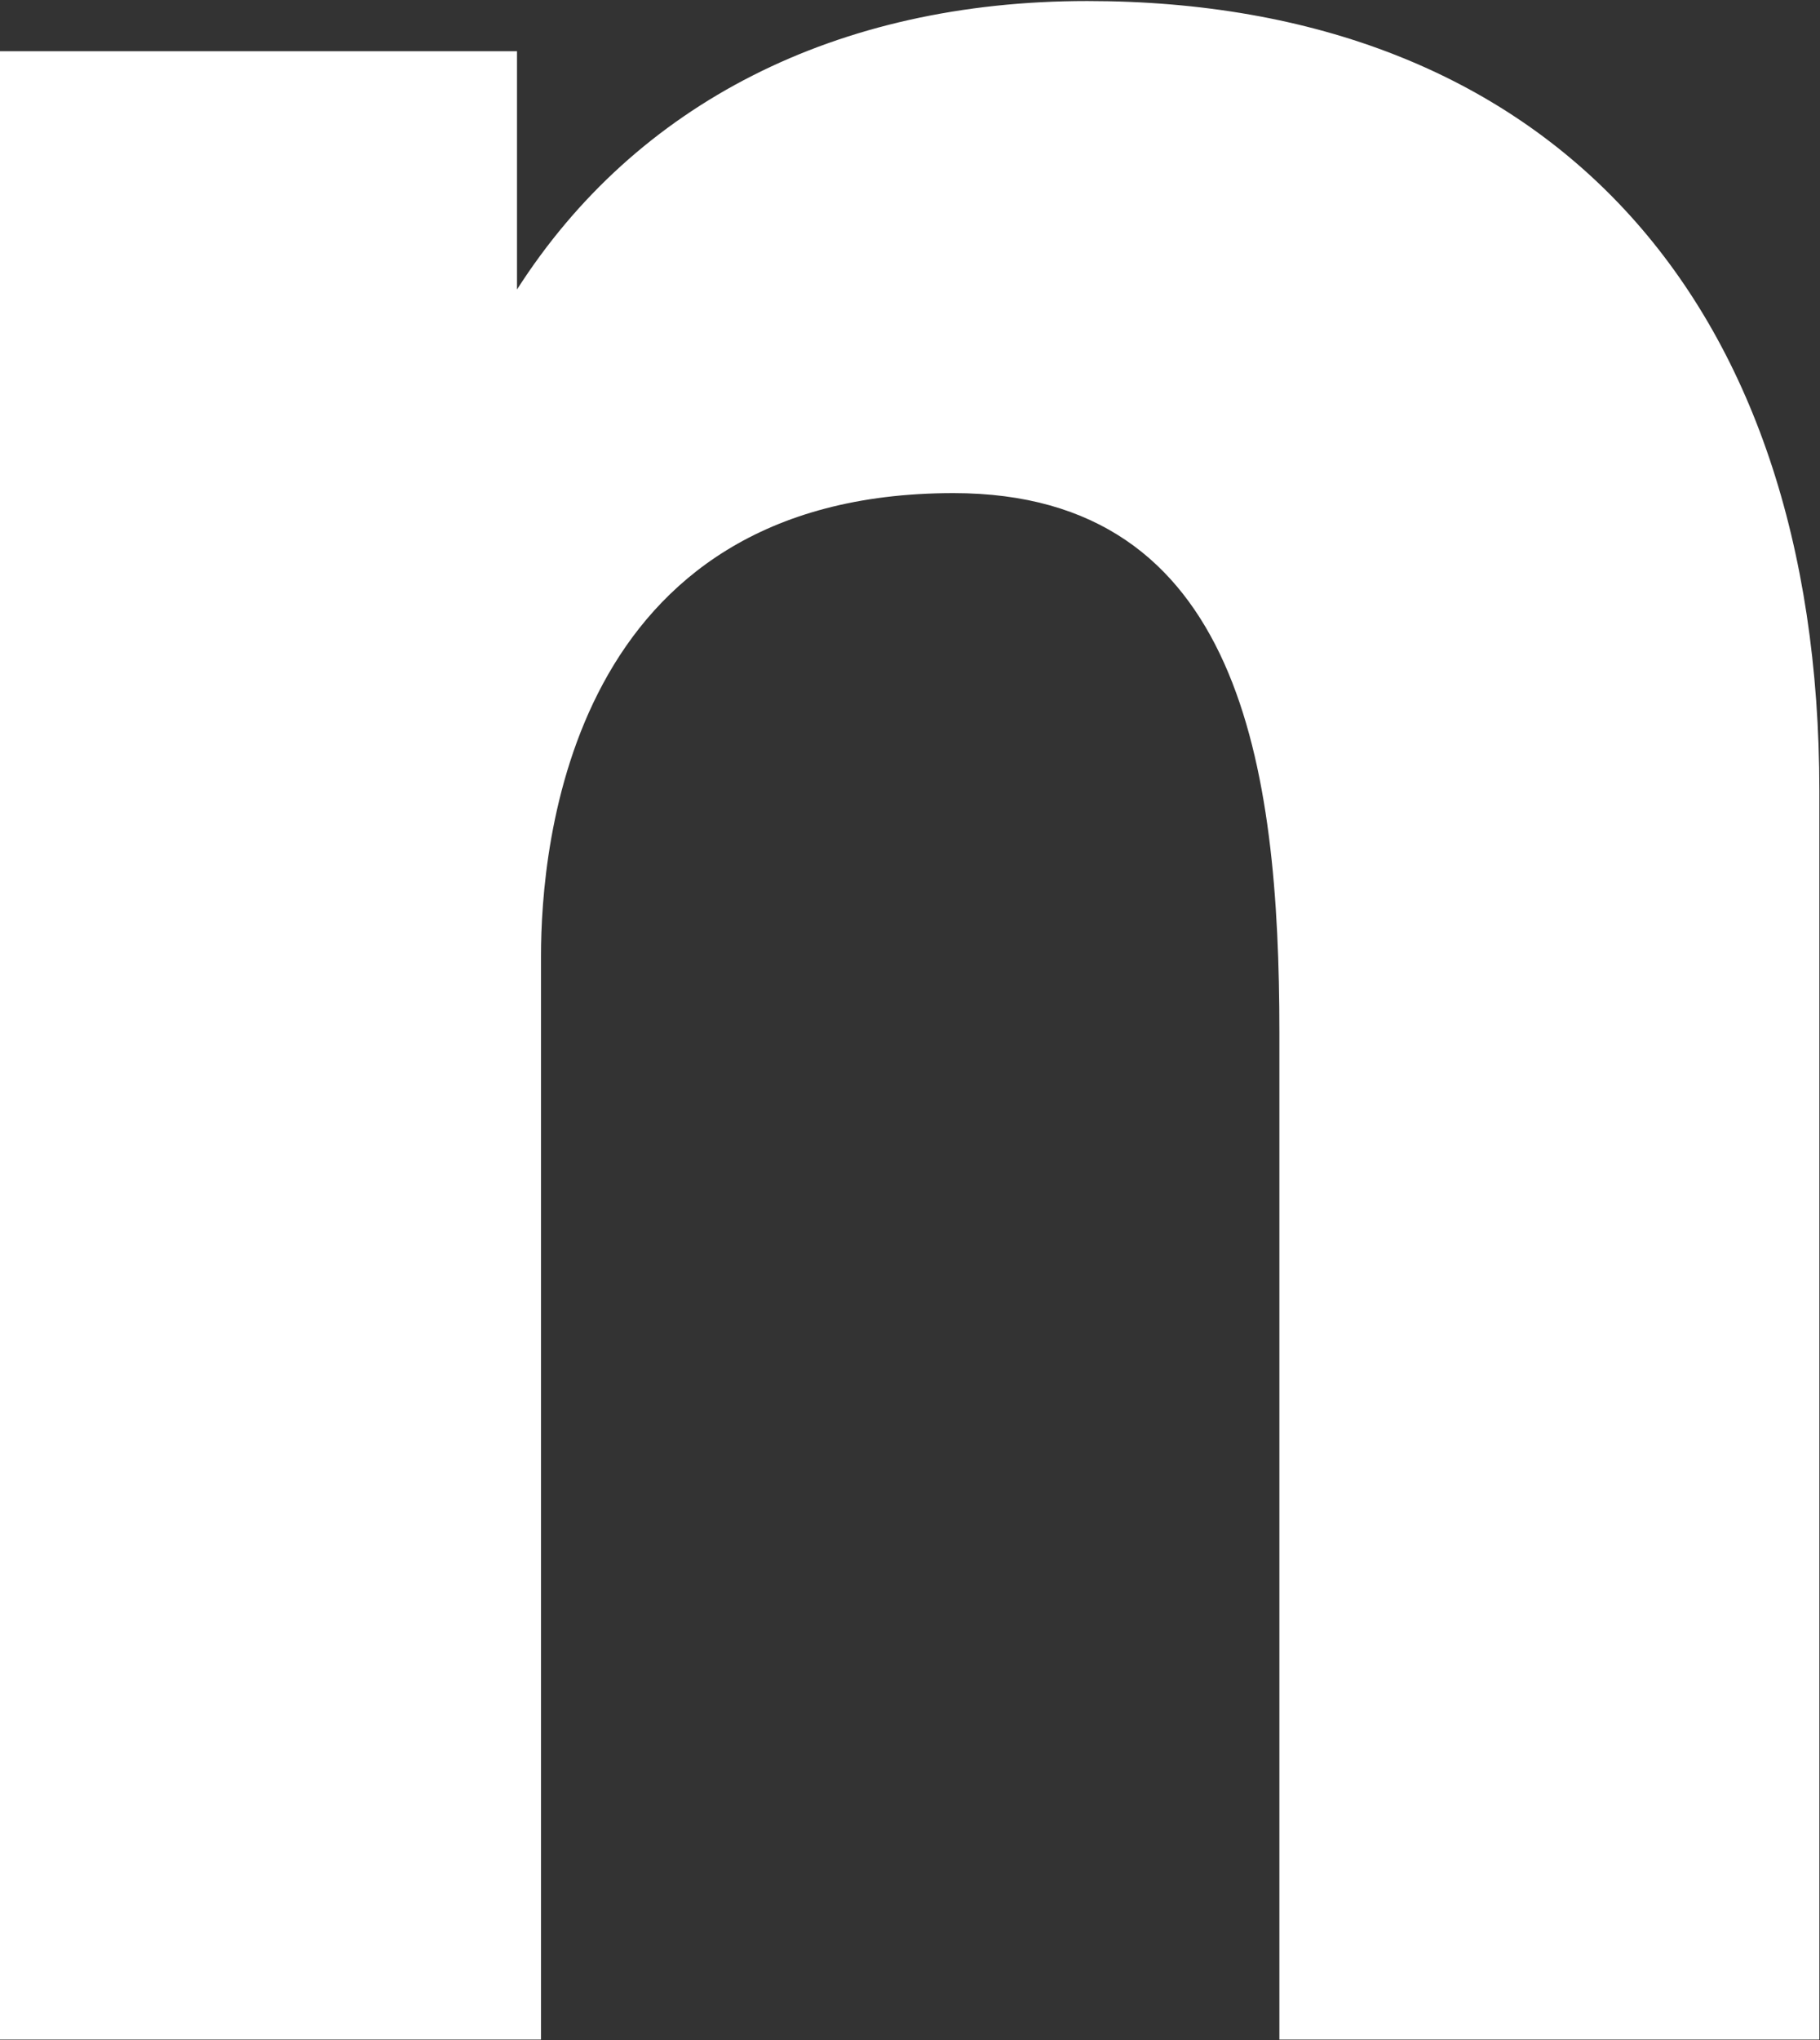 <svg version="1.2" xmlns="http://www.w3.org/2000/svg" viewBox="0 0 1419 1590" width="1419" height="1590">
	<rect x="0" y="0" width="1419" height="1590" fill="#333333" stroke="none"/>
	<title>NVCR_BIG copy 2-svg</title>
	<style>
		.s0 { fill: #ffffff } 
	</style>
	<g id="g195">
		<path id="Layer" fill-rule="evenodd" class="s0" d="m1418.5 1589.5h-421v-785c0-206.8-30.1-420.2-254.1-420.2-299.6 0-321.6 275.3-321.6 360.8v844.4h-421.8v-1549.6h403.1v185.7c92.8-145 249.1-224.8 444.6-224.8 357.4 0 570.8 229.6 570.8 615.6z"/>
	</g>
</svg>